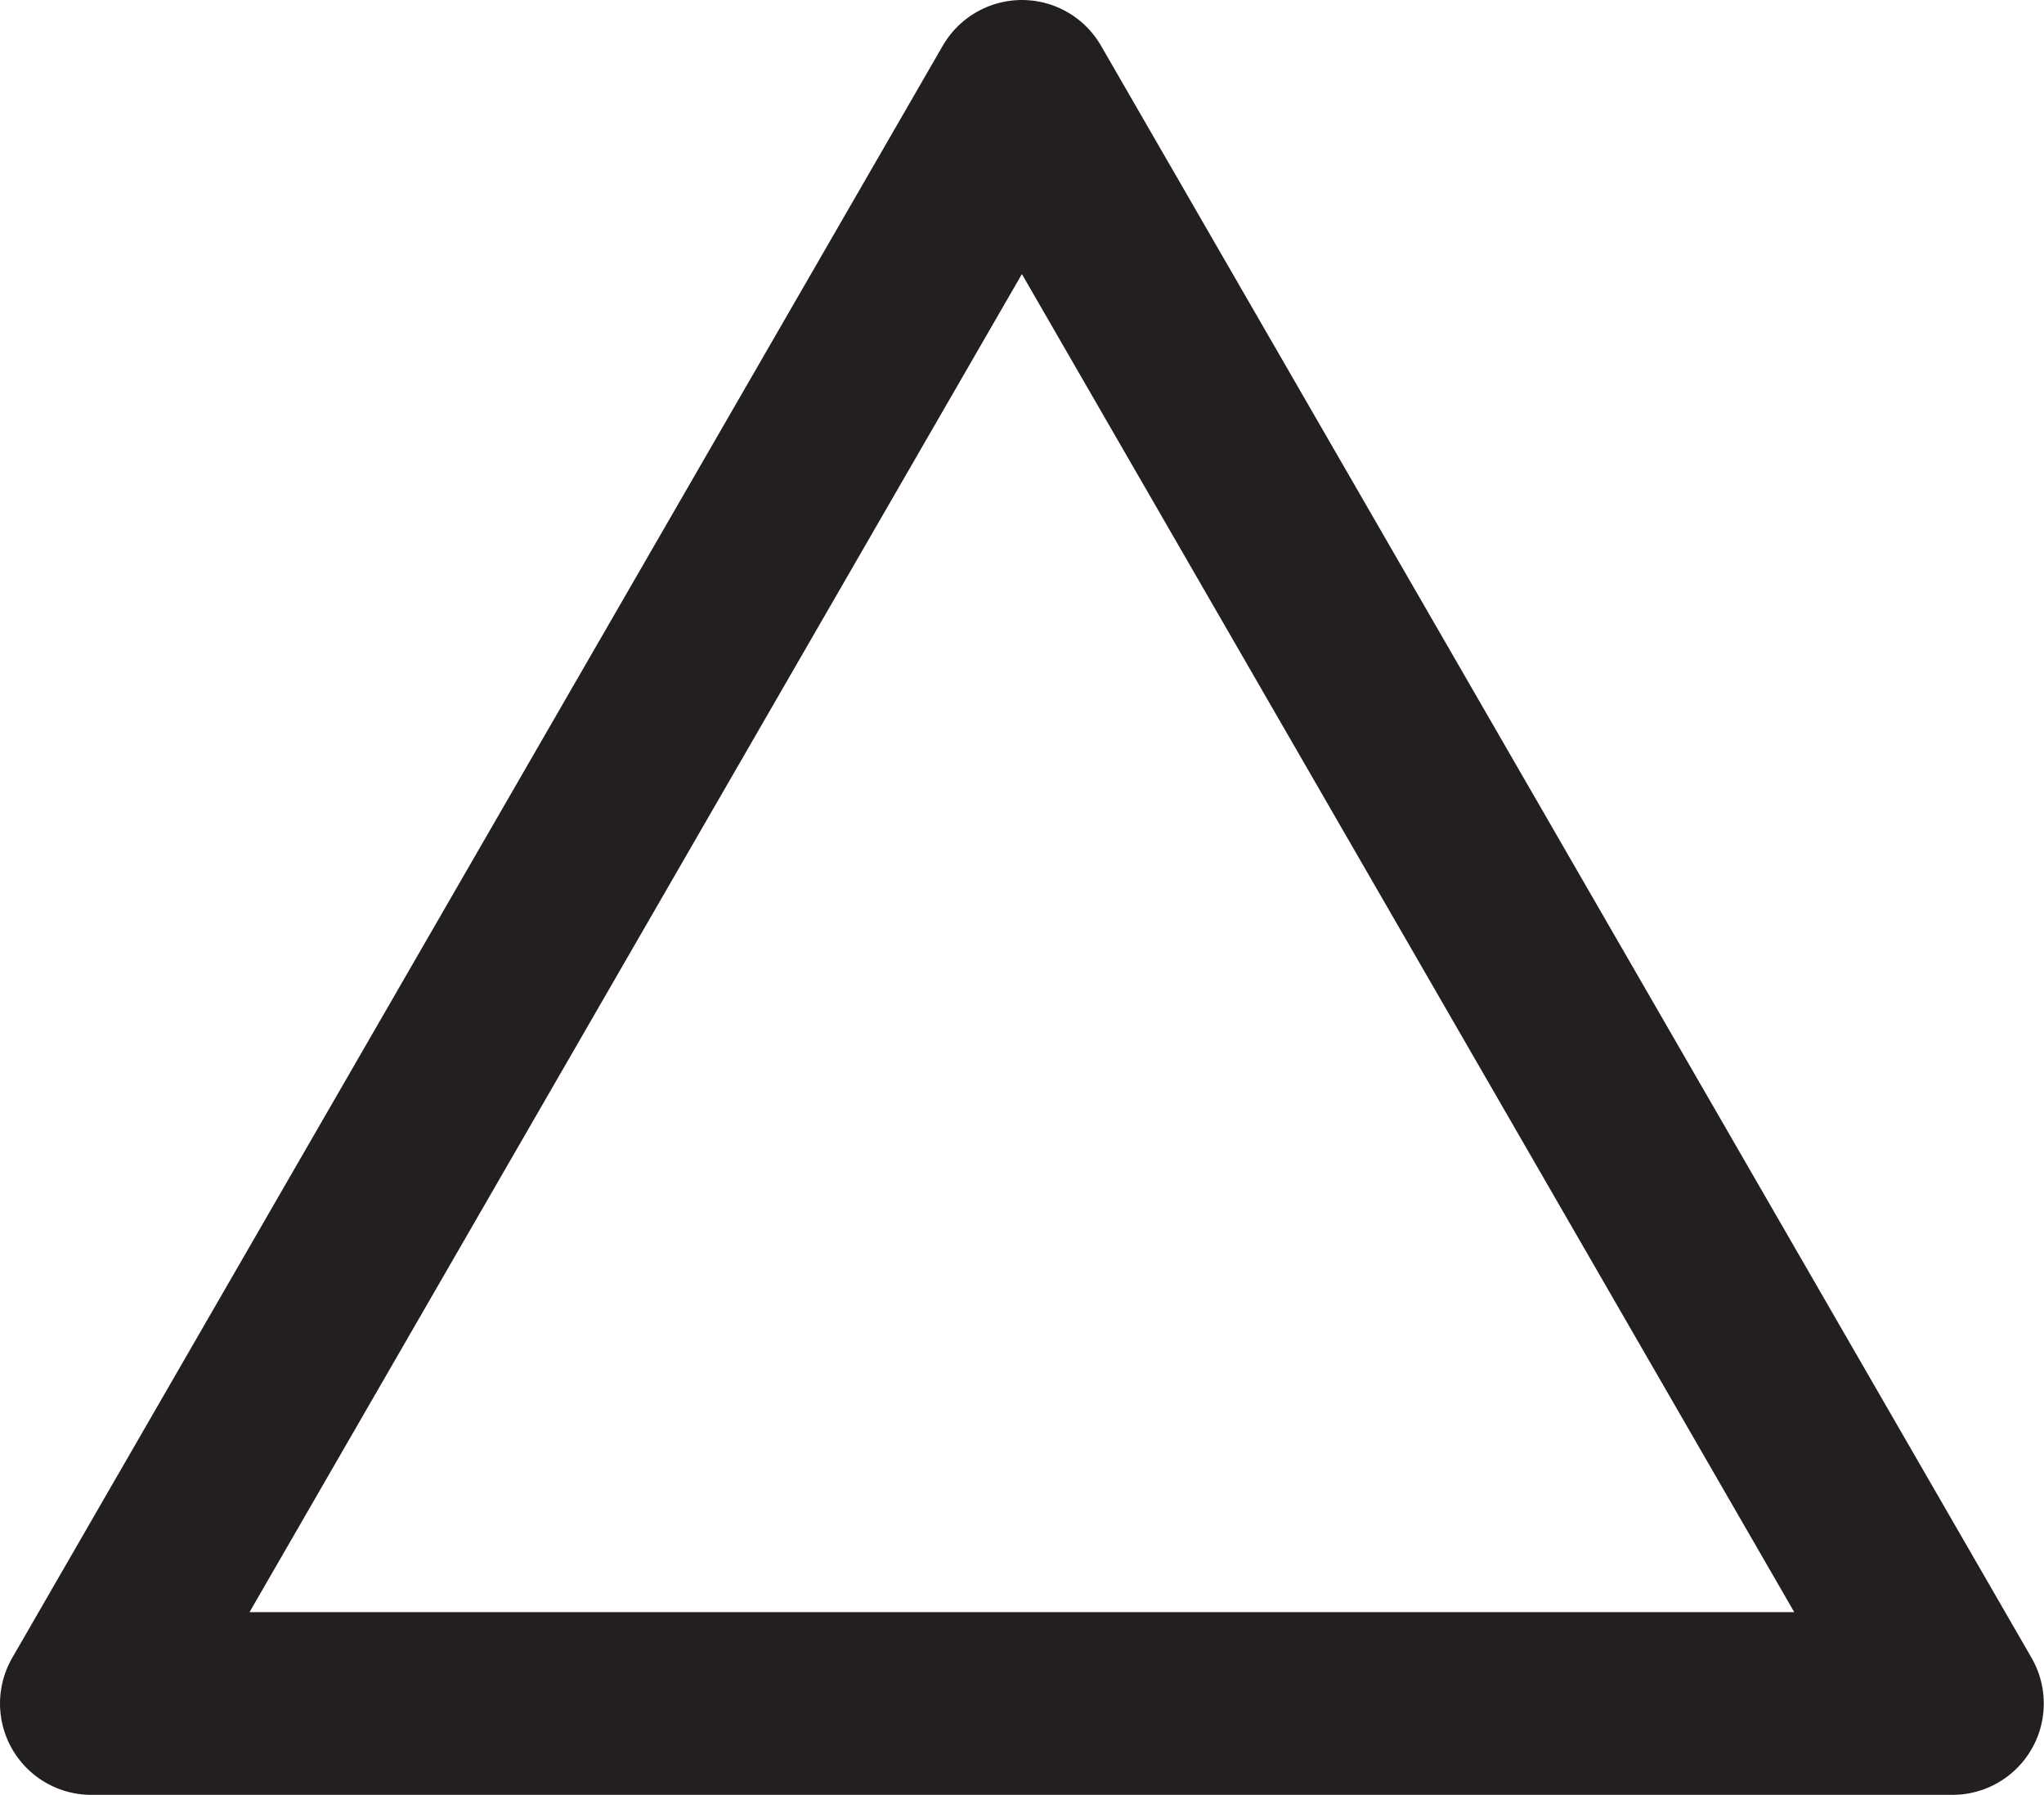 <?xml version="1.0" encoding="UTF-8"?>
<svg id="Layer_1" data-name="Layer 1" xmlns="http://www.w3.org/2000/svg" viewBox="0 0 95.11 83.5">
  <polygon points="47.55 4.25 4.25 79.25 90.85 79.25 47.55 4.25" fill="none" stroke="#231f20" stroke-linecap="round" stroke-linejoin="round" stroke-width="8.5"/>
</svg>